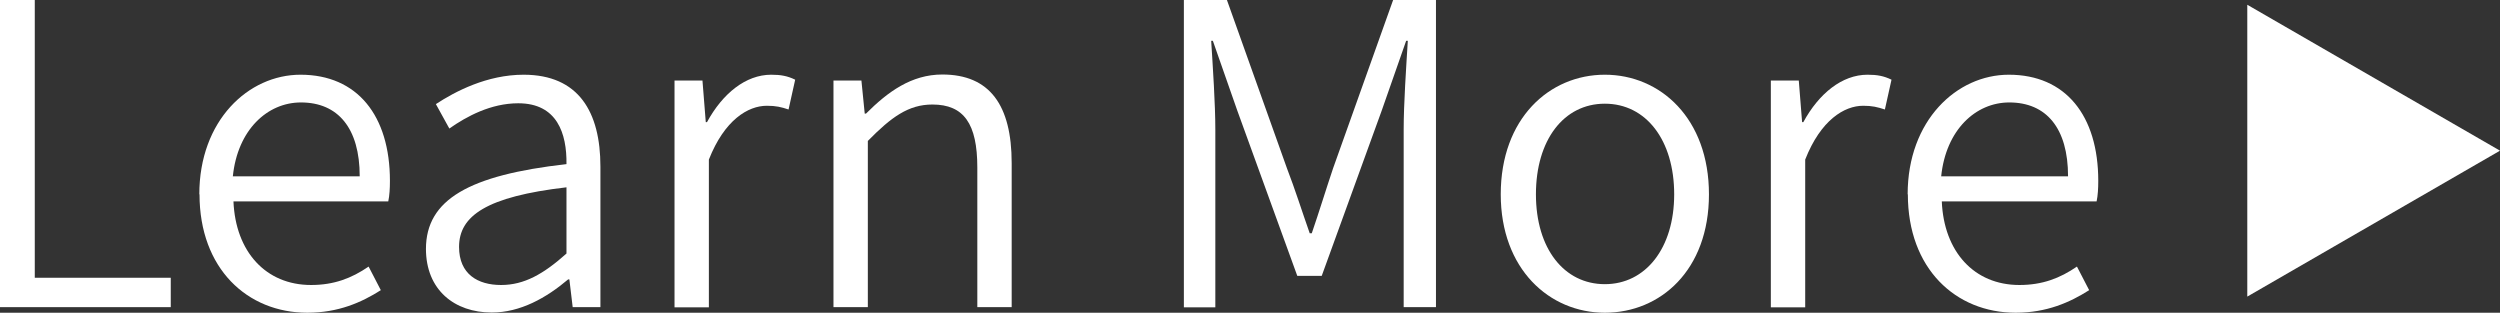 <?xml version="1.0" encoding="UTF-8"?>
<svg id="_レイヤー_1" data-name="レイヤー 1" xmlns="http://www.w3.org/2000/svg" viewBox="0 0 120.79 15.11">
  <rect x="0" y="0" width="120.79" height="15.11" fill="#333333" stroke="none"/>
  <defs>
    <style>
      .cls-1 {
        fill: #fff;
        stroke-width: 0px;
      }
    </style>
  </defs>
  <path class="cls-1" d="m0,0h1.68v13.42h6.57v1.42H0V0Z"/>
  <path class="cls-1" d="m9.63,9.39c0-3.57,2.37-5.78,4.89-5.78,2.74,0,4.32,1.97,4.32,5.13,0,.36-.02.71-.08.99h-7.48c.1,2.43,1.56,4.04,3.75,4.04,1.1,0,1.95-.32,2.78-.89l.59,1.14c-.93.59-2.05,1.09-3.55,1.09-2.9,0-5.21-2.13-5.21-5.72Zm7.75-.87c0-2.33-1.05-3.57-2.84-3.57-1.62,0-3.06,1.32-3.29,3.57h6.12Z"/>
  <path class="cls-1" d="m20.58,12.03c0-2.39,2.09-3.57,6.79-4.1.02-1.48-.45-2.94-2.33-2.94-1.32,0-2.49.63-3.33,1.22l-.65-1.18c.93-.61,2.47-1.42,4.24-1.42,2.66,0,3.71,1.8,3.71,4.44v6.79h-1.34l-.16-1.34h-.06c-1.05.89-2.31,1.6-3.69,1.6-1.8,0-3.18-1.09-3.18-3.08Zm6.79.22v-3.2c-3.87.45-5.19,1.38-5.19,2.88,0,1.32.91,1.84,2.03,1.84s2.05-.53,3.16-1.52Z"/>
  <path class="cls-1" d="m32.58,3.89h1.36l.16,2.01h.06c.75-1.38,1.87-2.29,3.1-2.29.47,0,.79.06,1.16.24l-.32,1.44c-.36-.12-.61-.18-1.05-.18-.91,0-2.05.69-2.8,2.6v7.14h-1.66V3.89Z"/>
  <path class="cls-1" d="m40.26,3.89h1.36l.16,1.6h.06c1.05-1.05,2.19-1.89,3.69-1.89,2.29,0,3.35,1.48,3.35,4.28v6.96h-1.66v-6.75c0-2.11-.65-3.04-2.17-3.04-1.16,0-1.99.61-3.12,1.76v8.03h-1.66V3.89Z"/>
  <path class="cls-1" d="m57.21,0h2.07l2.9,8.13c.39,1.01.73,2.09,1.1,3.14h.1c.36-1.05.69-2.13,1.03-3.14l2.9-8.13h2.07v14.84h-1.56V6.27c0-1.26.12-3,.2-4.3h-.08l-1.18,3.37-2.9,7.99h-1.18l-2.9-7.99-1.18-3.37h-.08c.08,1.3.2,3.04.2,4.3v8.58h-1.52V0Z"/>
  <path class="cls-1" d="m72.51,9.39c0-3.67,2.35-5.78,5.03-5.78s5.03,2.11,5.03,5.78-2.35,5.72-5.03,5.72-5.03-2.11-5.03-5.72Zm8.38,0c0-2.62-1.36-4.38-3.35-4.38s-3.33,1.76-3.33,4.38,1.36,4.34,3.33,4.34,3.35-1.74,3.35-4.34Z"/>
  <path class="cls-1" d="m85.55,3.89h1.36l.16,2.01h.06c.75-1.38,1.87-2.29,3.1-2.29.47,0,.79.06,1.16.24l-.32,1.44c-.37-.12-.61-.18-1.05-.18-.91,0-2.05.69-2.8,2.6v7.14h-1.66V3.89Z"/>
  <path class="cls-1" d="m92.17,9.39c0-3.57,2.37-5.78,4.89-5.78,2.74,0,4.32,1.97,4.32,5.13,0,.36-.02.71-.08.99h-7.48c.1,2.43,1.56,4.04,3.75,4.04,1.1,0,1.95-.32,2.78-.89l.59,1.14c-.93.59-2.05,1.09-3.55,1.09-2.9,0-5.21-2.13-5.21-5.72Zm7.75-.87c0-2.33-1.05-3.57-2.84-3.57-1.62,0-3.06,1.32-3.29,3.57h6.12Z"/>
  <path class="cls-1" d="m108.58.23l12.21,7.05-12.21,7.05V.23Z"/>
</svg>